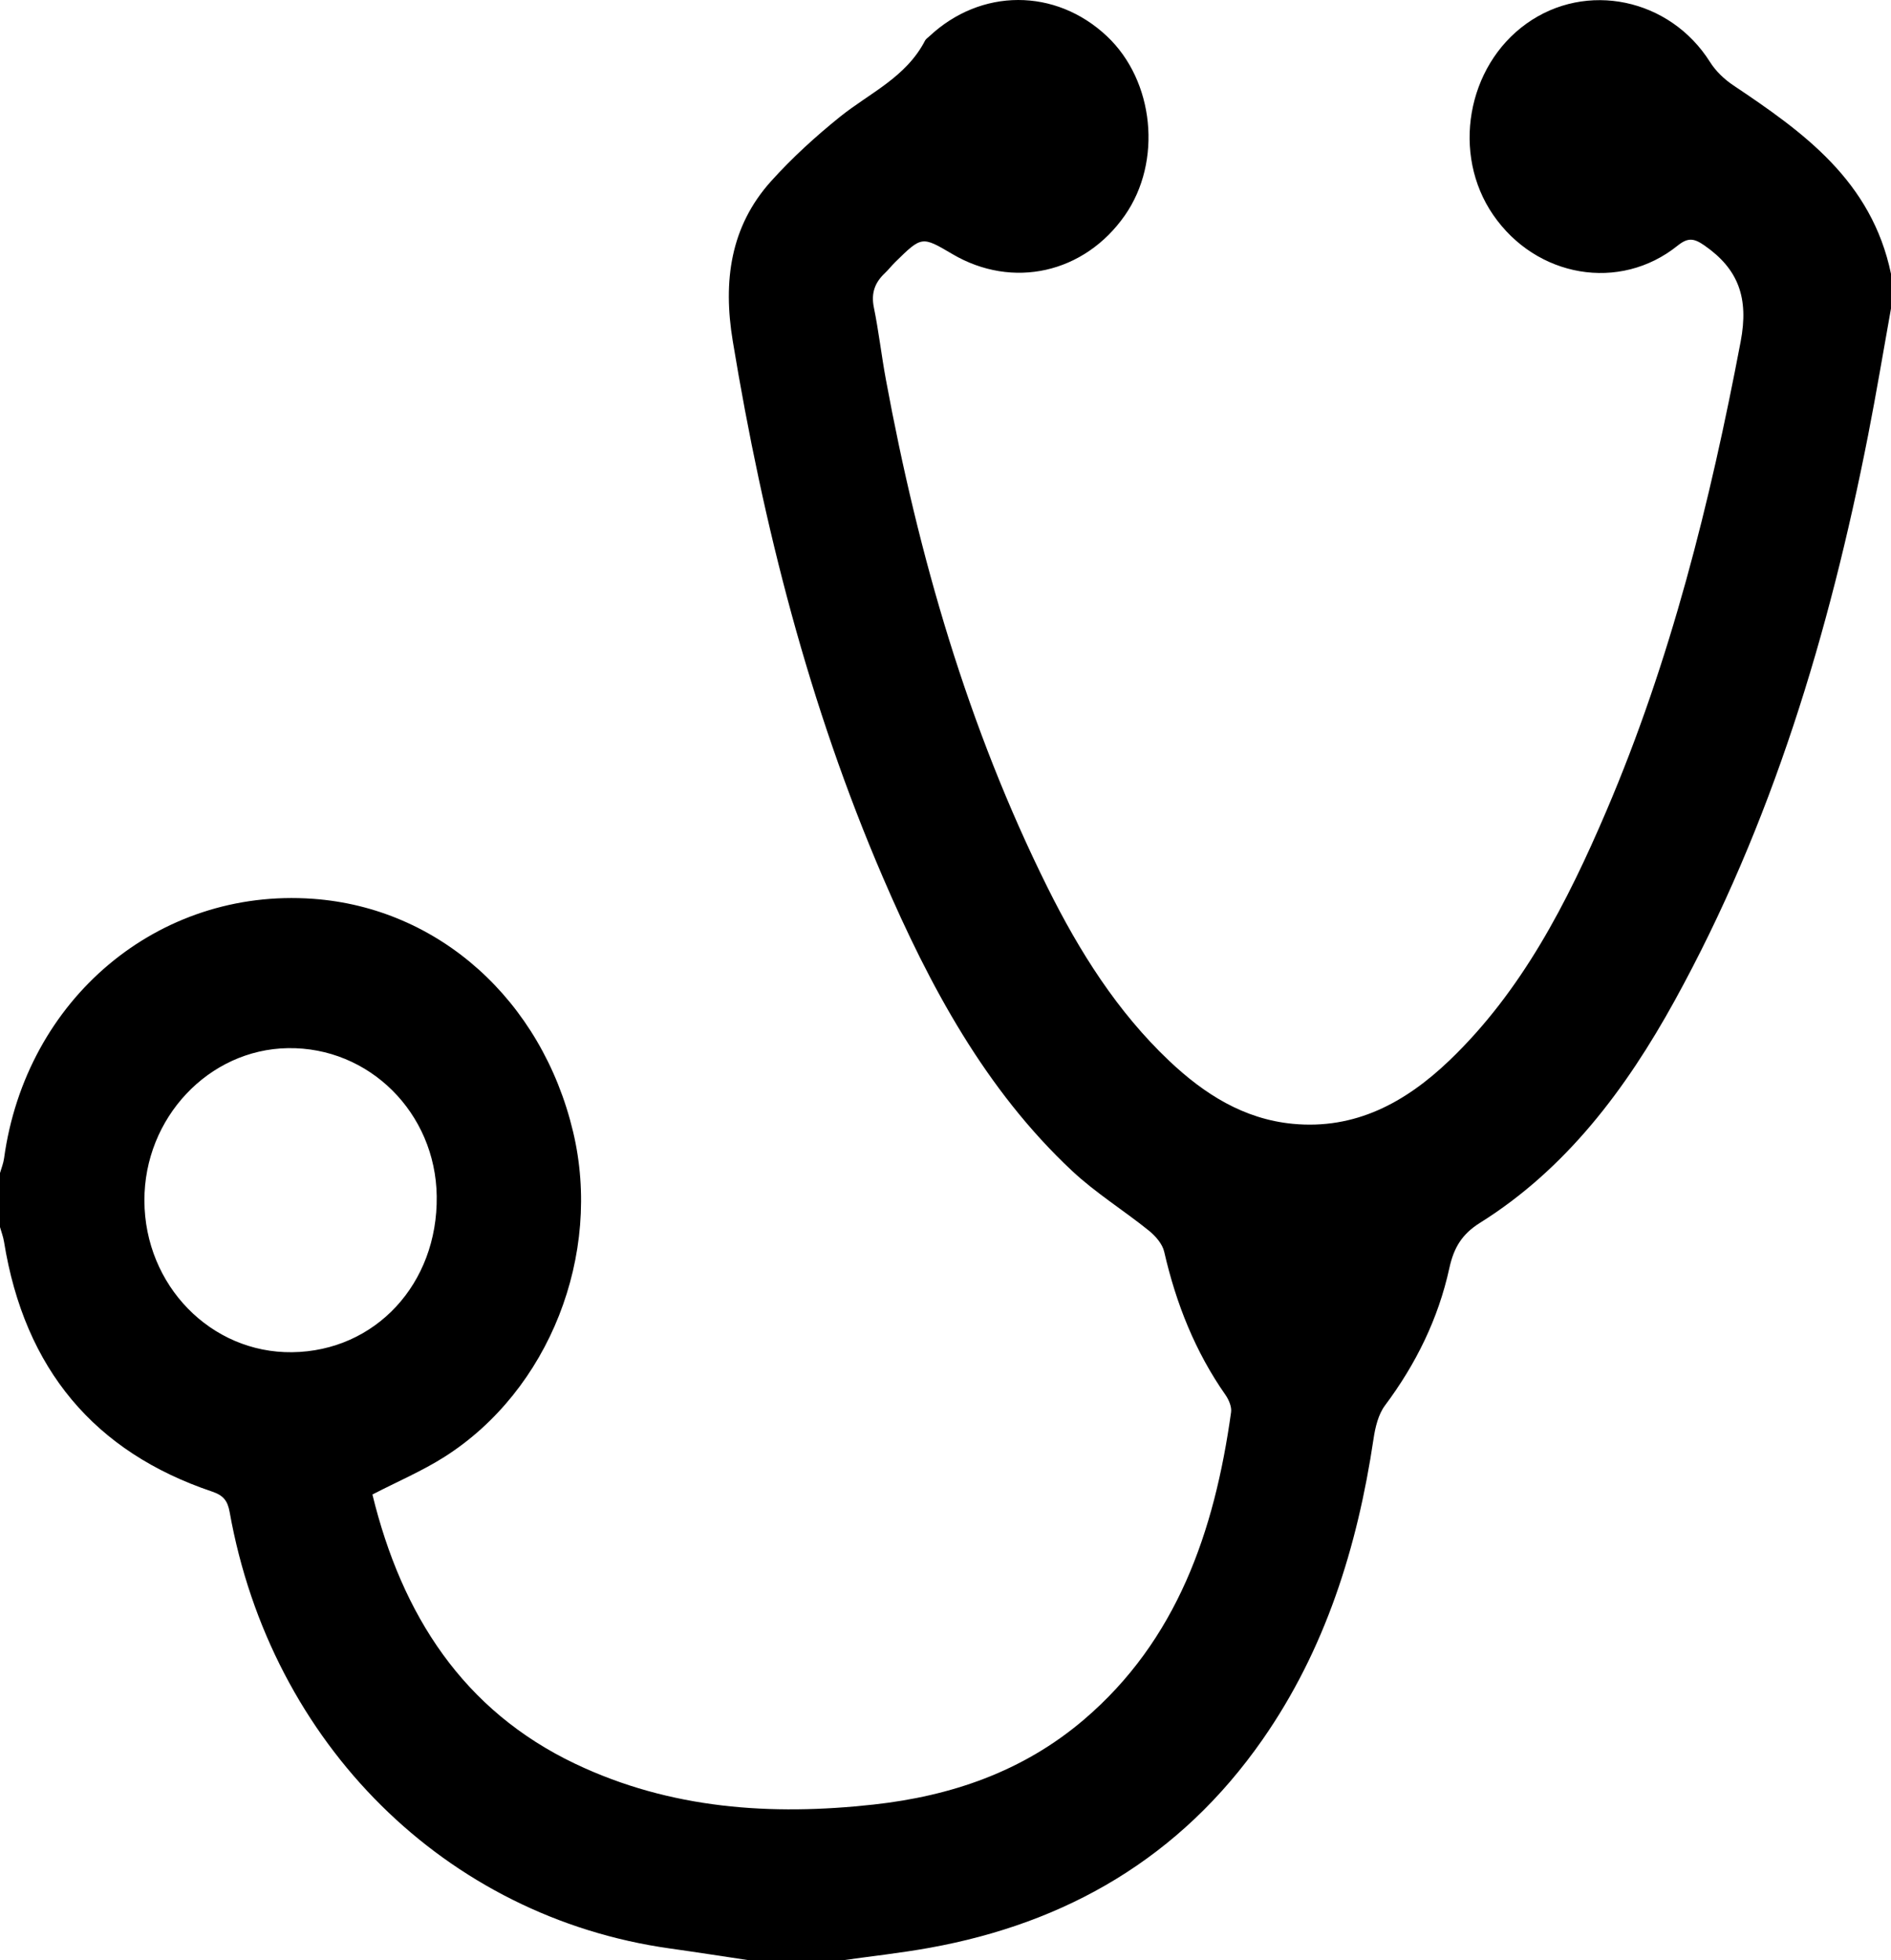 <!-- Generator: Adobe Illustrator 19.2.1, SVG Export Plug-In  -->
<svg version="1.1"
	 xmlns="http://www.w3.org/2000/svg" xmlns:xlink="http://www.w3.org/1999/xlink" xmlns:a="http://ns.adobe.com/AdobeSVGViewerExtensions/3.0/"
	 x="0px" y="0px" width="122.702px" height="127.19px" viewBox="0 0 122.702 127.19"
	 style="enable-background:new 0 0 122.702 127.19;" xml:space="preserve">
<defs>
</defs>
<path d="M122.702,17.767c-1.262-6.047-5.69-9.188-10.24-12.236c-0.577-0.386-1.131-0.915-1.505-1.509
	c-2.597-4.125-8.029-5.277-11.922-2.48c-3.863,2.775-4.851,8.464-2.151,12.395c2.801,4.079,8.216,5.016,11.965,2.006
	c0.674-0.541,1.058-0.494,1.74-0.022c2.212,1.533,2.897,3.402,2.358,6.241c-1.985,10.45-4.545,20.703-8.713,30.454
	c-2.549,5.964-5.492,11.694-10.186,16.189c-2.864,2.742-6.125,4.499-10.169,4.11c-3.172-0.305-5.735-1.926-8.022-4.093
	c-3.358-3.182-5.814-7.074-7.886-11.242C62.8,47.177,59.6,36.085,57.482,24.621c-0.287-1.553-0.464-3.13-0.78-4.676
	c-0.192-0.94,0.076-1.621,0.718-2.226c0.237-0.223,0.437-0.487,0.67-0.715c1.724-1.69,1.725-1.688,3.707-0.52
	c3.902,2.301,8.565,1.255,11.193-2.51c2.437-3.491,1.913-8.726-1.163-11.623c-3.336-3.142-8.189-3.134-11.541,0.02
	c-0.089,0.084-0.205,0.153-0.259,0.258c-1.241,2.401-3.609,3.406-5.542,4.965c-1.573,1.268-3.09,2.649-4.449,4.159
	c-2.645,2.937-3.132,6.481-2.49,10.369c1.979,11.991,4.955,23.675,9.741,34.797c3.044,7.076,6.662,13.793,12.28,19.052
	c1.535,1.437,3.342,2.553,4.981,3.875c0.424,0.342,0.876,0.855,0.994,1.37c0.77,3.365,2.014,6.488,3.977,9.291
	c0.215,0.308,0.411,0.769,0.362,1.12c-1.077,7.748-3.515,14.804-9.555,19.951c-3.967,3.381-8.638,4.954-13.644,5.505
	c-6.64,0.731-13.175,0.296-19.348-2.641c-7.261-3.455-11.256-9.634-13.169-17.476c1.63-0.842,3.22-1.518,4.669-2.437
	c6.798-4.312,10.255-13.122,8.352-21.1c-2.038-8.545-8.723-14.53-16.88-15.113C10.262,57.596,1.682,64.81,0.263,75.159
	C0.219,75.482,0.09,75.792,0,76.109c0,1.169,0,2.337,0,3.506c0.088,0.317,0.209,0.628,0.261,0.952
	c1.335,8.28,5.891,13.646,13.495,16.207c0.733,0.247,1.012,0.586,1.146,1.335c2.686,15.047,14.021,26.268,28.564,28.311
	c1.73,0.243,3.456,0.513,5.183,0.771c1.997,0,3.994,0,5.991,0c1.892-0.267,3.795-0.474,5.675-0.813
	c8.861-1.598,16.248-5.823,21.609-13.511c4.061-5.823,6.152-12.463,7.202-19.518c0.111-0.748,0.312-1.585,0.742-2.159
	c1.998-2.672,3.457-5.618,4.176-8.909c0.295-1.348,0.827-2.214,1.995-2.945c5.571-3.487,9.463-8.662,12.638-14.431
	c6.288-11.425,10.018-23.83,12.541-36.672c0.536-2.728,0.991-5.474,1.483-8.212C122.702,19.269,122.702,18.518,122.702,17.767z
	 M18.955,87.734c-5.273,0.065-9.568-4.342-9.585-9.834c-0.017-5.364,4.167-9.811,9.308-9.894c5.276-0.086,9.587,4.2,9.66,9.605
	C28.414,83.292,24.358,87.667,18.955,87.734z"/>
</svg>